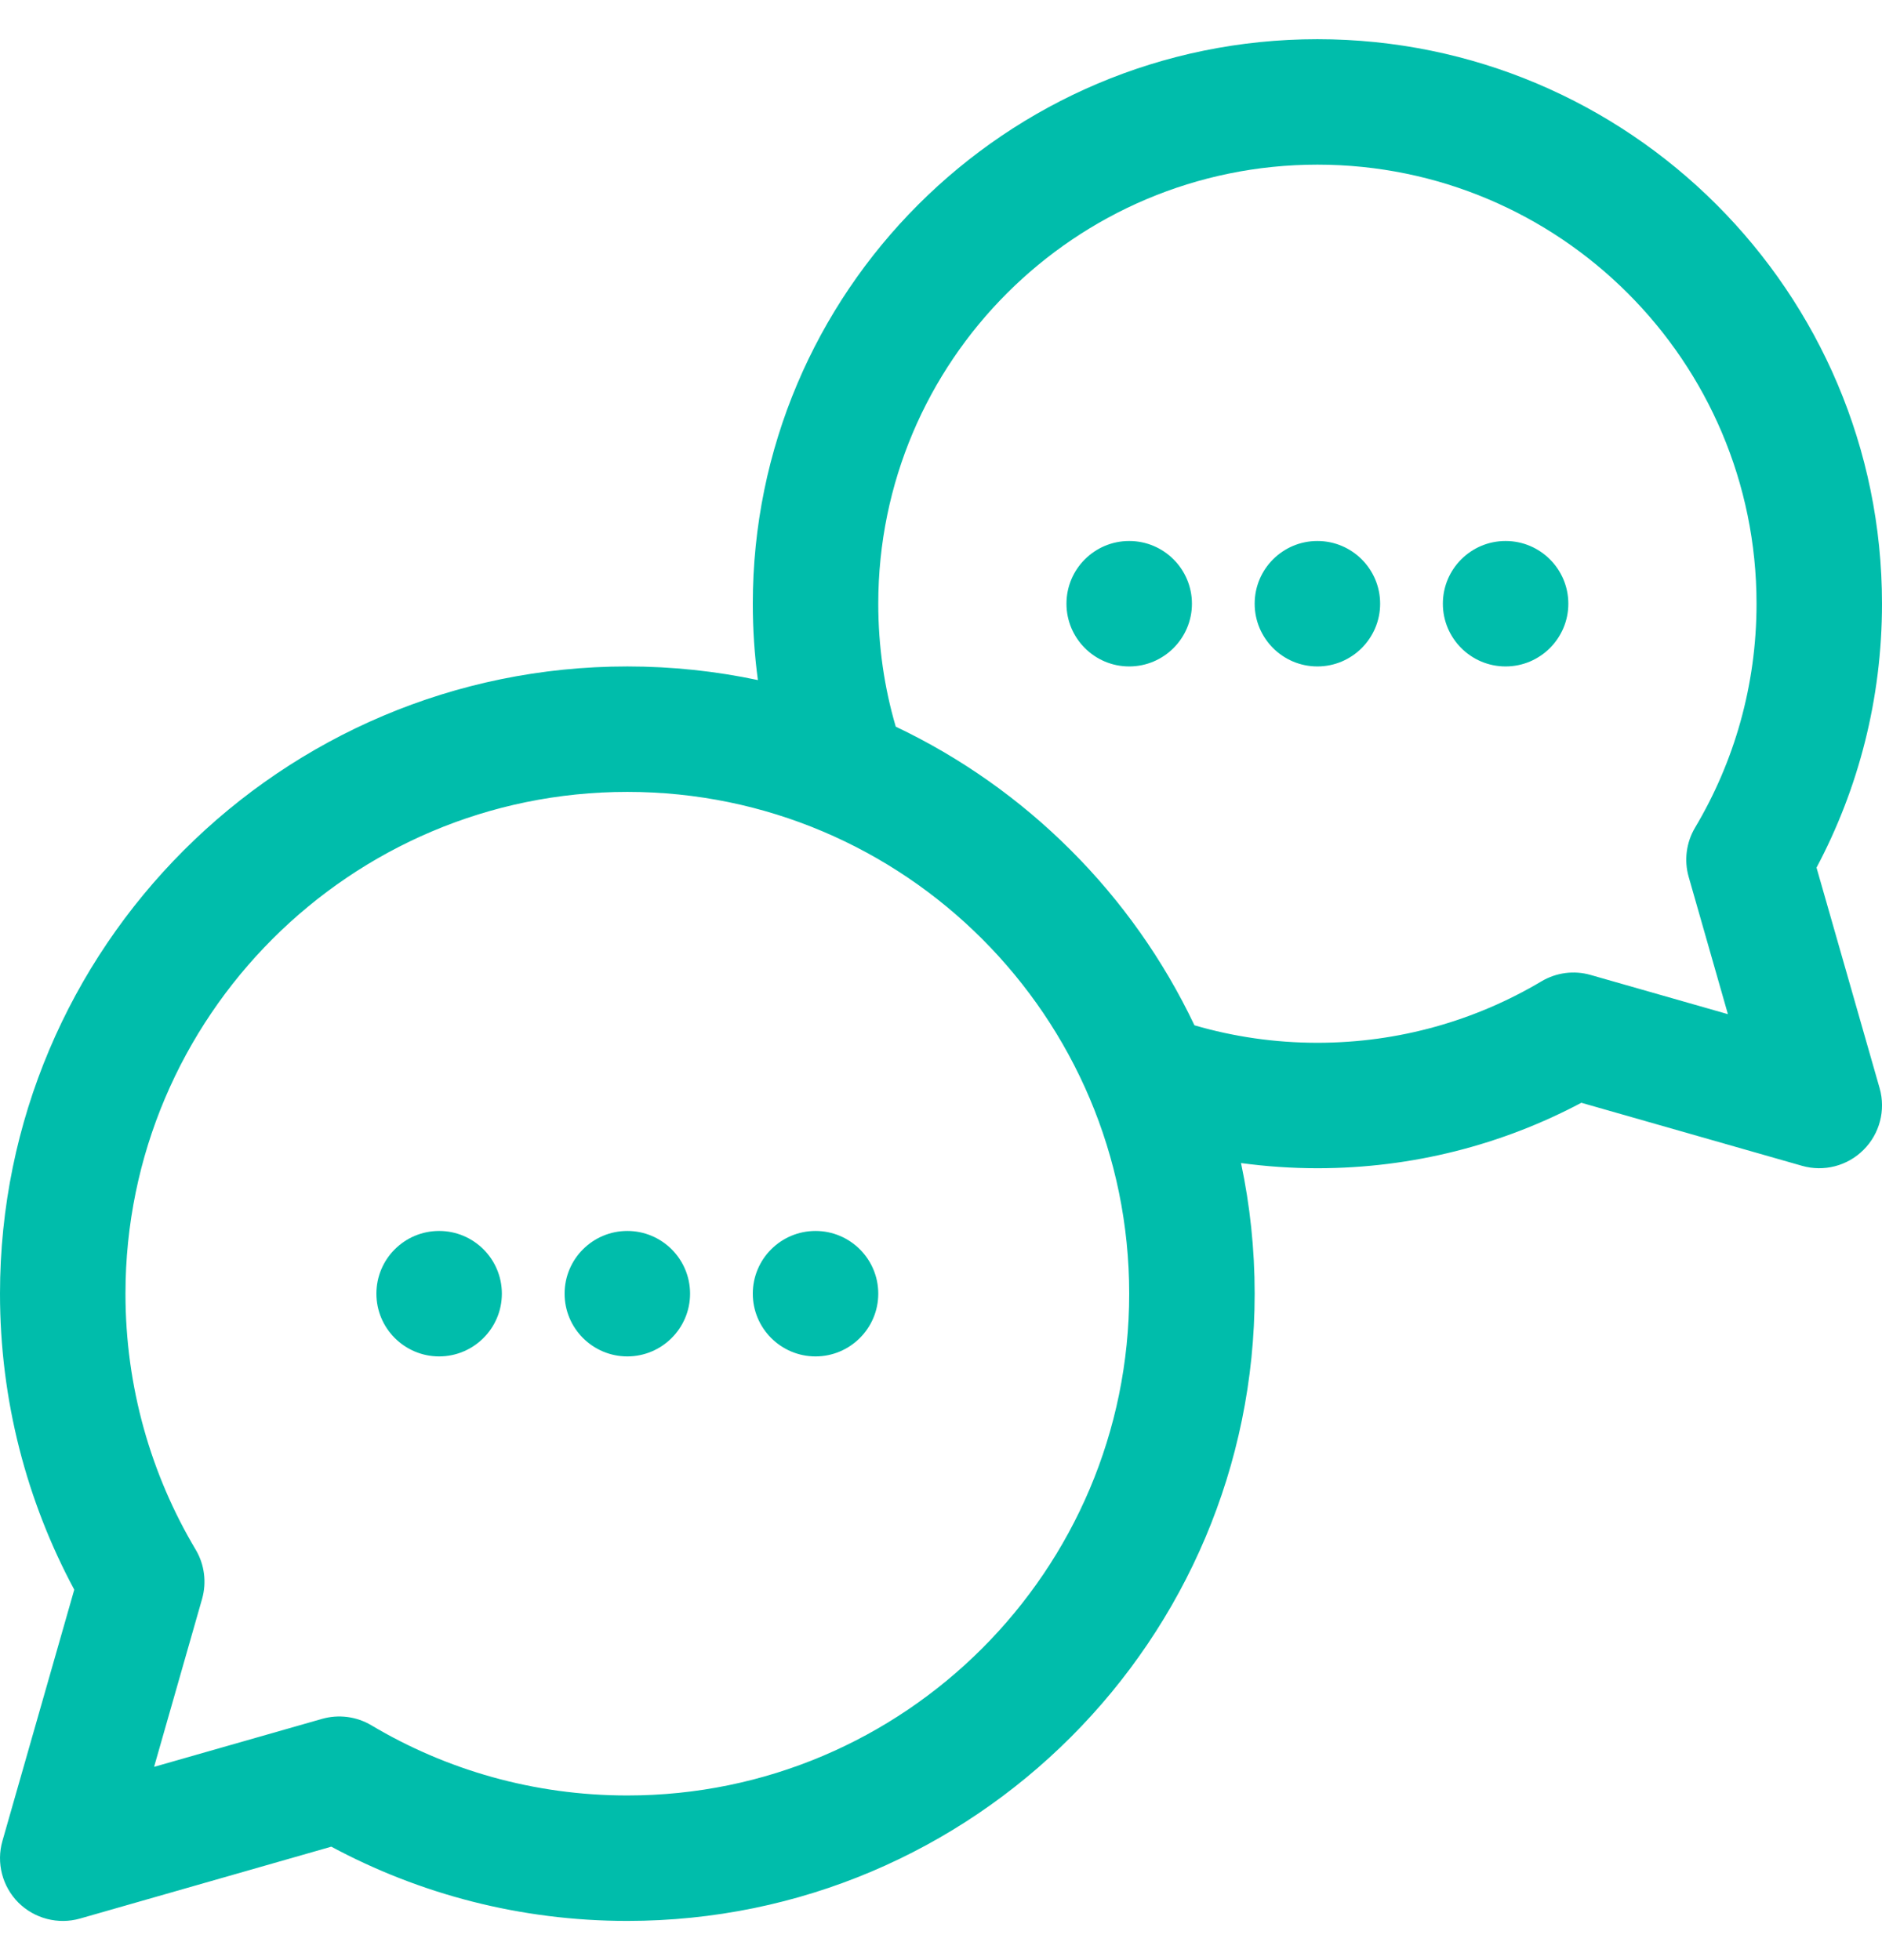 <svg width="24" height="25" viewBox="0 0 24 25" fill="none" xmlns="http://www.w3.org/2000/svg">
<path fill-rule="evenodd" clip-rule="evenodd" d="M9.665 8.674C9.622 8.355 9.6 8.03 9.6 7.7C9.6 3.726 12.826 0.5 16.8 0.5C20.773 0.5 24 3.726 24 7.7C24 8.916 23.698 10.062 23.165 11.066L23.97 13.88C24.049 14.159 23.971 14.46 23.765 14.665C23.56 14.871 23.259 14.949 22.98 14.869L20.166 14.065C19.162 14.598 18.016 14.9 16.8 14.9C16.47 14.9 16.145 14.877 15.826 14.834C15.94 15.372 16 15.929 16 16.5C16 20.915 12.415 24.5 8 24.5C6.634 24.5 5.349 24.157 4.225 23.553L1.02 24.47C0.741 24.549 0.44 24.471 0.234 24.266C0.029 24.06 -0.049 23.759 0.031 23.48L0.947 20.275C0.343 19.15 0 17.865 0 16.5C0 12.085 3.585 8.5 8 8.5C8.571 8.5 9.128 8.56 9.666 8.674L9.665 8.674ZM2.577 20.393C2.637 20.182 2.608 19.953 2.495 19.764C1.926 18.809 1.6 17.692 1.6 16.5C1.6 12.968 4.468 10.1 8 10.1C11.532 10.1 14.4 12.968 14.4 16.5C14.4 20.032 11.532 22.9 8 22.9C6.808 22.9 5.691 22.574 4.736 22.005C4.546 21.892 4.318 21.863 4.107 21.923L1.965 22.535L2.577 20.393L2.577 20.393ZM10.4 15.7C9.958 15.7 9.6 16.058 9.6 16.5C9.6 16.941 9.958 17.3 10.4 17.3C10.841 17.3 11.2 16.941 11.2 16.5C11.2 16.058 10.841 15.7 10.4 15.7ZM8 15.7C7.558 15.7 7.2 16.058 7.2 16.5C7.2 16.941 7.558 17.3 8 17.3C8.441 17.3 8.8 16.941 8.8 16.5C8.8 16.058 8.441 15.7 8 15.7ZM5.6 15.7C5.158 15.7 4.8 16.058 4.8 16.5C4.8 16.941 5.158 17.3 5.6 17.3C6.041 17.3 6.4 16.941 6.4 16.5C6.4 16.058 6.041 15.7 5.6 15.7ZM15.232 13.077C15.729 13.222 16.256 13.3 16.8 13.3C17.843 13.3 18.82 13.014 19.656 12.517C19.845 12.404 20.073 12.374 20.285 12.435L22.035 12.935L21.535 11.185C21.474 10.973 21.504 10.745 21.616 10.556C22.114 9.72 22.4 8.743 22.4 7.7C22.4 4.609 19.89 2.1 16.8 2.1C13.709 2.1 11.2 4.609 11.2 7.7C11.2 8.244 11.277 8.77 11.423 9.268C13.089 10.059 14.441 11.41 15.232 13.077ZM14.4 6.9C14.841 6.9 15.2 7.258 15.2 7.7C15.2 8.141 14.841 8.5 14.4 8.5C13.958 8.5 13.6 8.141 13.6 7.7C13.6 7.258 13.958 6.9 14.4 6.9ZM16.8 6.9C17.241 6.9 17.6 7.258 17.6 7.7C17.6 8.141 17.241 8.5 16.8 8.5C16.358 8.5 16 8.141 16 7.7C16 7.258 16.358 6.9 16.8 6.9ZM19.2 6.9C19.641 6.9 20 7.258 20 7.7C20 8.141 19.641 8.5 19.2 8.5C18.758 8.5 18.4 8.141 18.4 7.7C18.4 7.258 18.758 6.9 19.2 6.9Z" fill="#00BDAB"/>
</svg>
